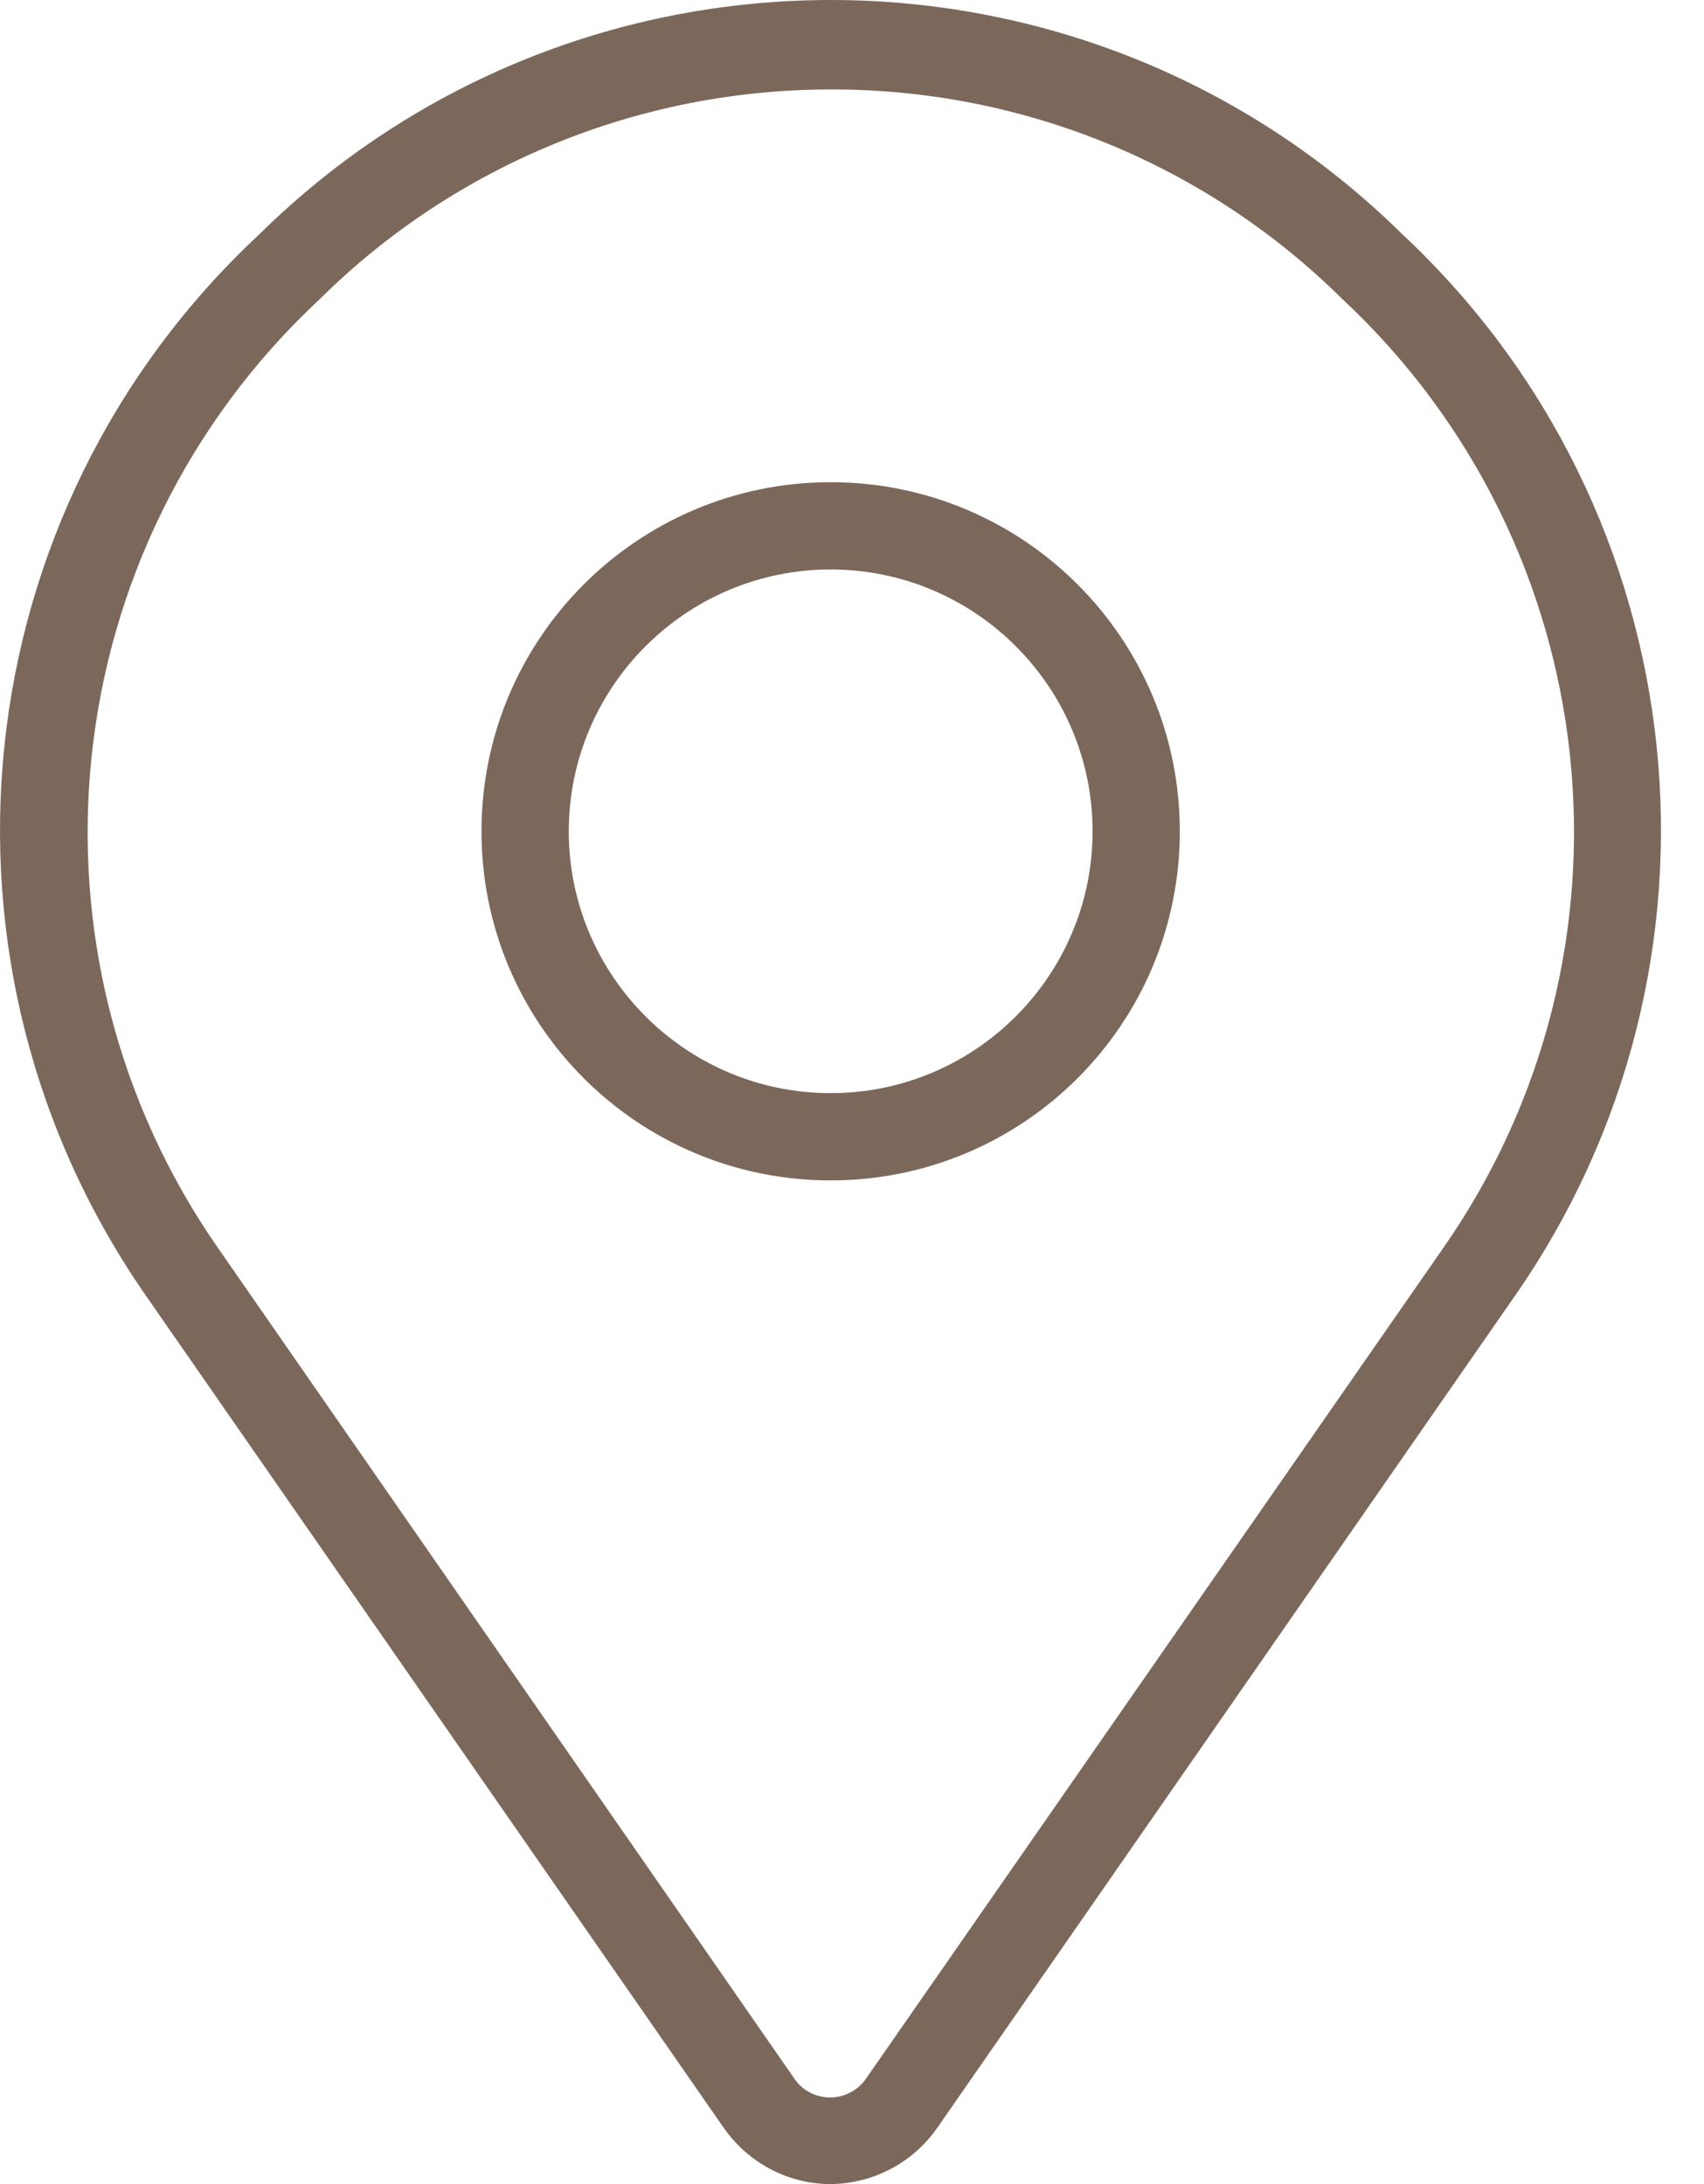 <?xml version="1.0" encoding="utf-8"?>
<!-- Generator: Adobe Illustrator 26.0.0, SVG Export Plug-In . SVG Version: 6.00 Build 0)  -->
<svg width="39" height="50" viewBox="0 0 39 50" fill="none" xmlns="http://www.w3.org/2000/svg">
<g clip-path="url(#clip0_255_1275)">
<path d="M19.011 50C18.032 50 17.123 49.511 16.563 48.711L3.387 29.73C-1.958 22.108 -0.879 11.718 5.934 5.365C13.187 -1.788 24.845 -1.788 32.098 5.365C38.891 11.718 39.97 22.108 34.635 29.72L21.459 48.701C20.899 49.511 19.99 49.99 19.011 50ZM19.011 2.048C14.635 2.048 10.43 3.766 7.323 6.843C1.229 12.518 0.25 21.808 5.025 28.621L18.192 47.602C18.512 48.052 19.141 48.152 19.59 47.822C19.68 47.762 19.75 47.682 19.81 47.602L32.997 28.621C37.782 21.808 36.803 12.518 30.719 6.843C27.602 3.756 23.397 2.038 19.011 2.048Z" fill="#7C685B"/>
<path d="M19.012 27.023C14.596 27.023 11.02 23.447 11.02 19.031C11.02 14.616 14.596 11.039 19.012 11.039C23.427 11.039 27.003 14.616 27.003 19.031C27.003 23.447 23.427 27.023 19.012 27.023ZM19.012 13.037C15.705 13.037 13.018 15.724 13.018 19.031C13.018 22.338 15.705 25.025 19.012 25.025C22.318 25.025 25.006 22.338 25.006 19.031C25.006 15.724 22.318 13.037 19.012 13.037Z" fill="#7C685B"/>
</g>
<defs>
<clipPath id="clip0_255_1275">
<rect width="38.022" height="50" fill="white"/>
</clipPath>
</defs>
</svg>
